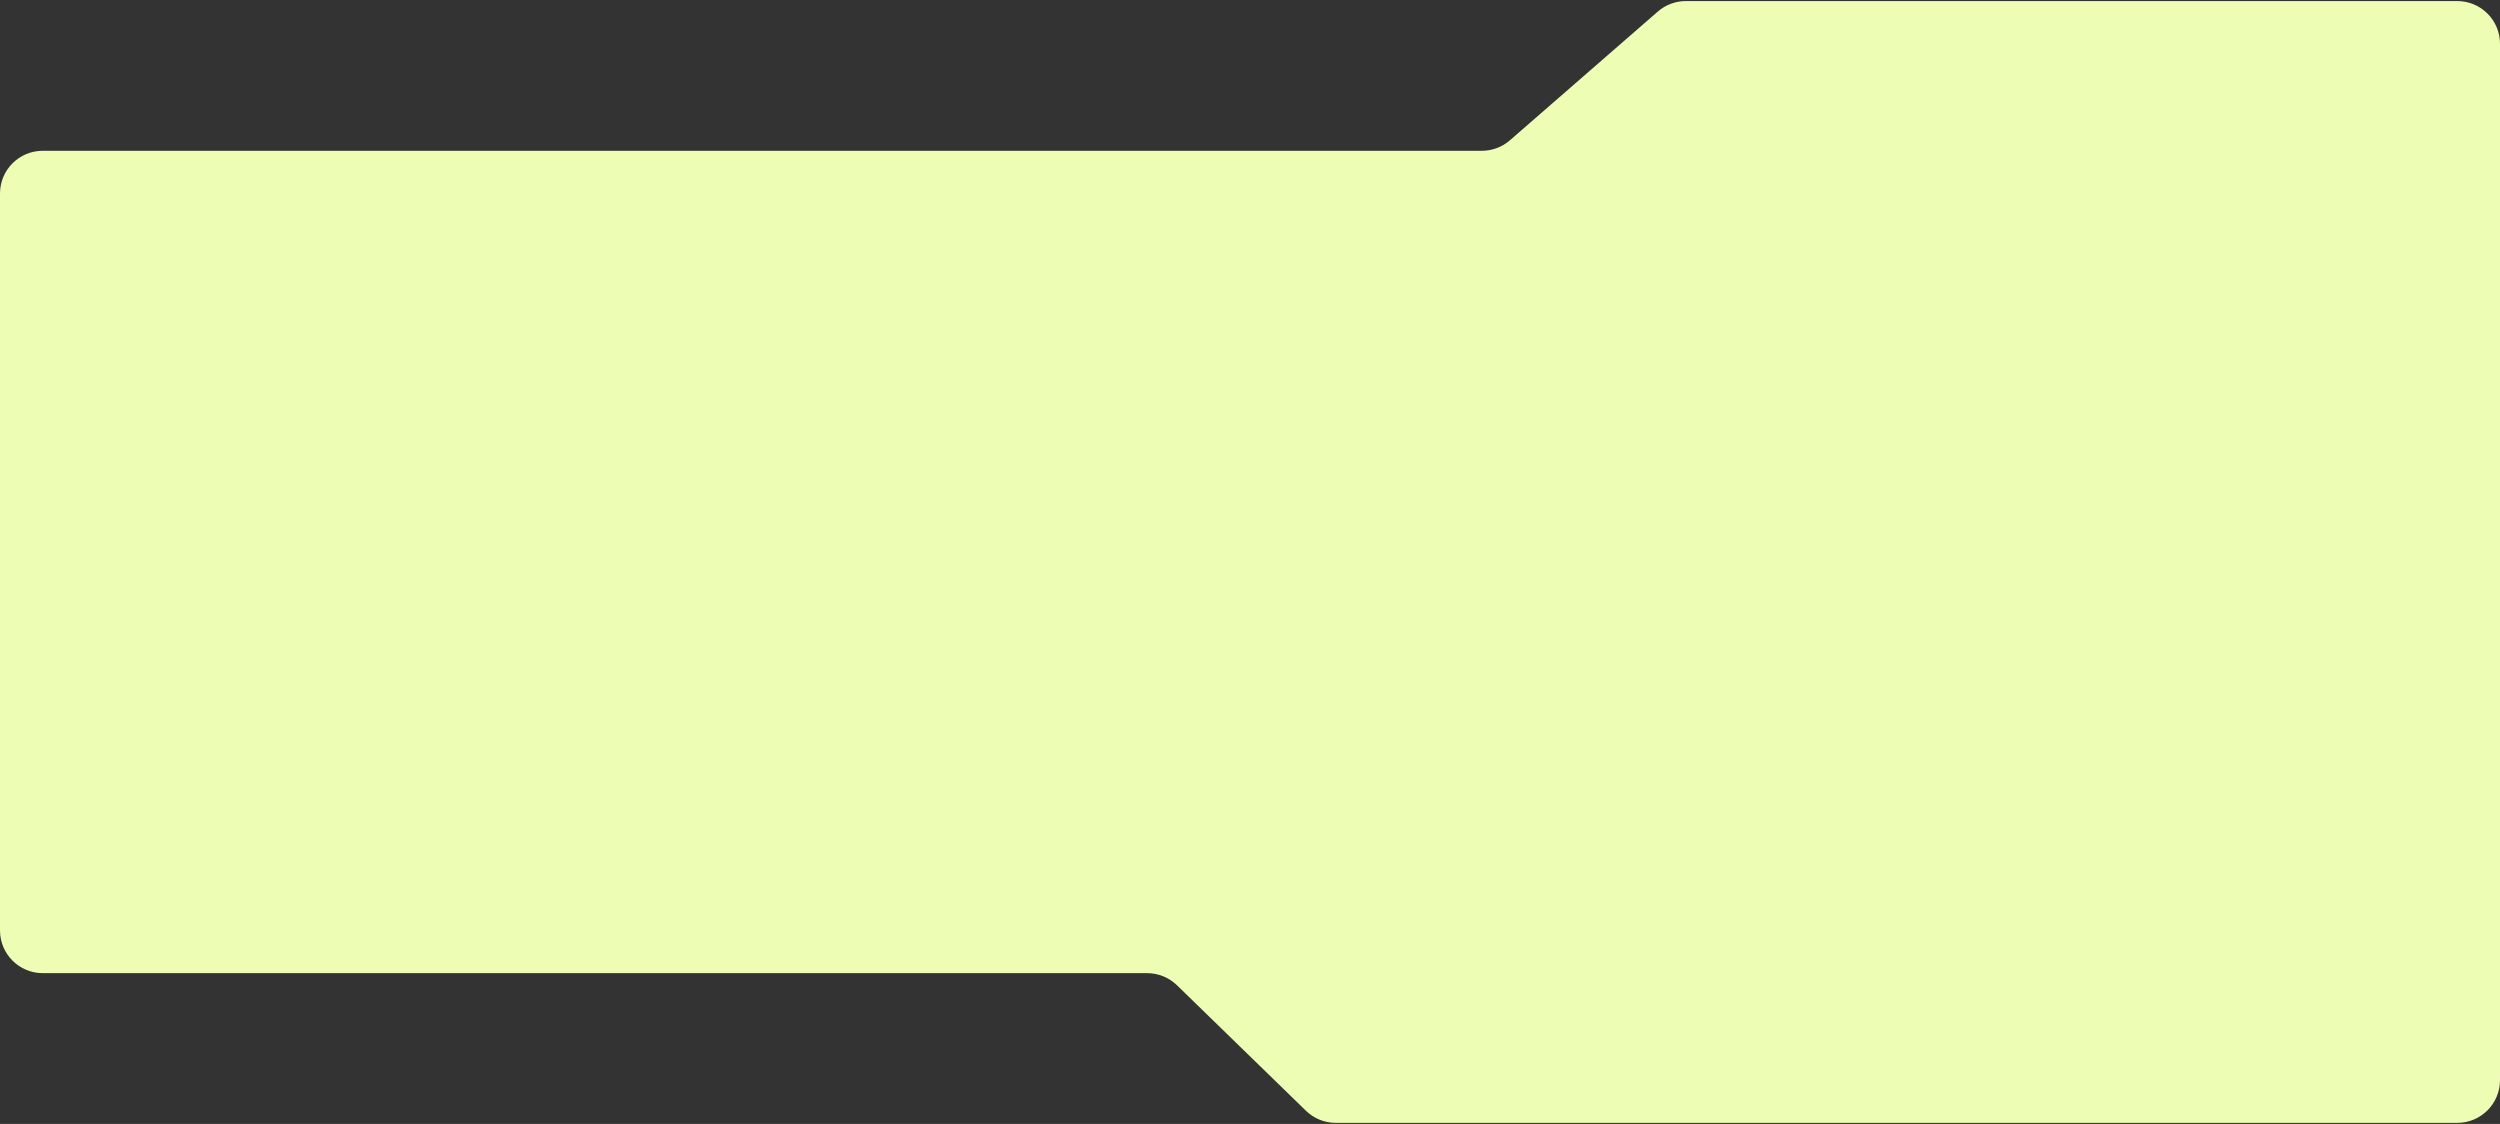 <?xml version="1.0" encoding="UTF-8"?> <svg xmlns="http://www.w3.org/2000/svg" width="1170" height="526" viewBox="0 0 1170 526" fill="none"><rect x="0" y="0" width="1170" height="526" fill="#333333" stroke="none"/> <path d="M706.646 65.653L775.854 5.414C779.495 2.245 784.158 0.5 788.985 0.5H1150C1161.05 0.5 1170 9.454 1170 20.5V505.5C1170 516.546 1161.05 525.5 1150 525.5H625.125C619.915 525.5 614.911 523.467 611.177 519.833L550.823 461.1C547.089 457.466 542.085 455.433 536.875 455.433H20C8.954 455.433 0 446.479 0 435.433V90.567C0 79.521 8.954 70.567 20 70.567H693.515C698.342 70.567 703.005 68.821 706.646 65.653Z" fill="#EEFDB4"></path> </svg> 